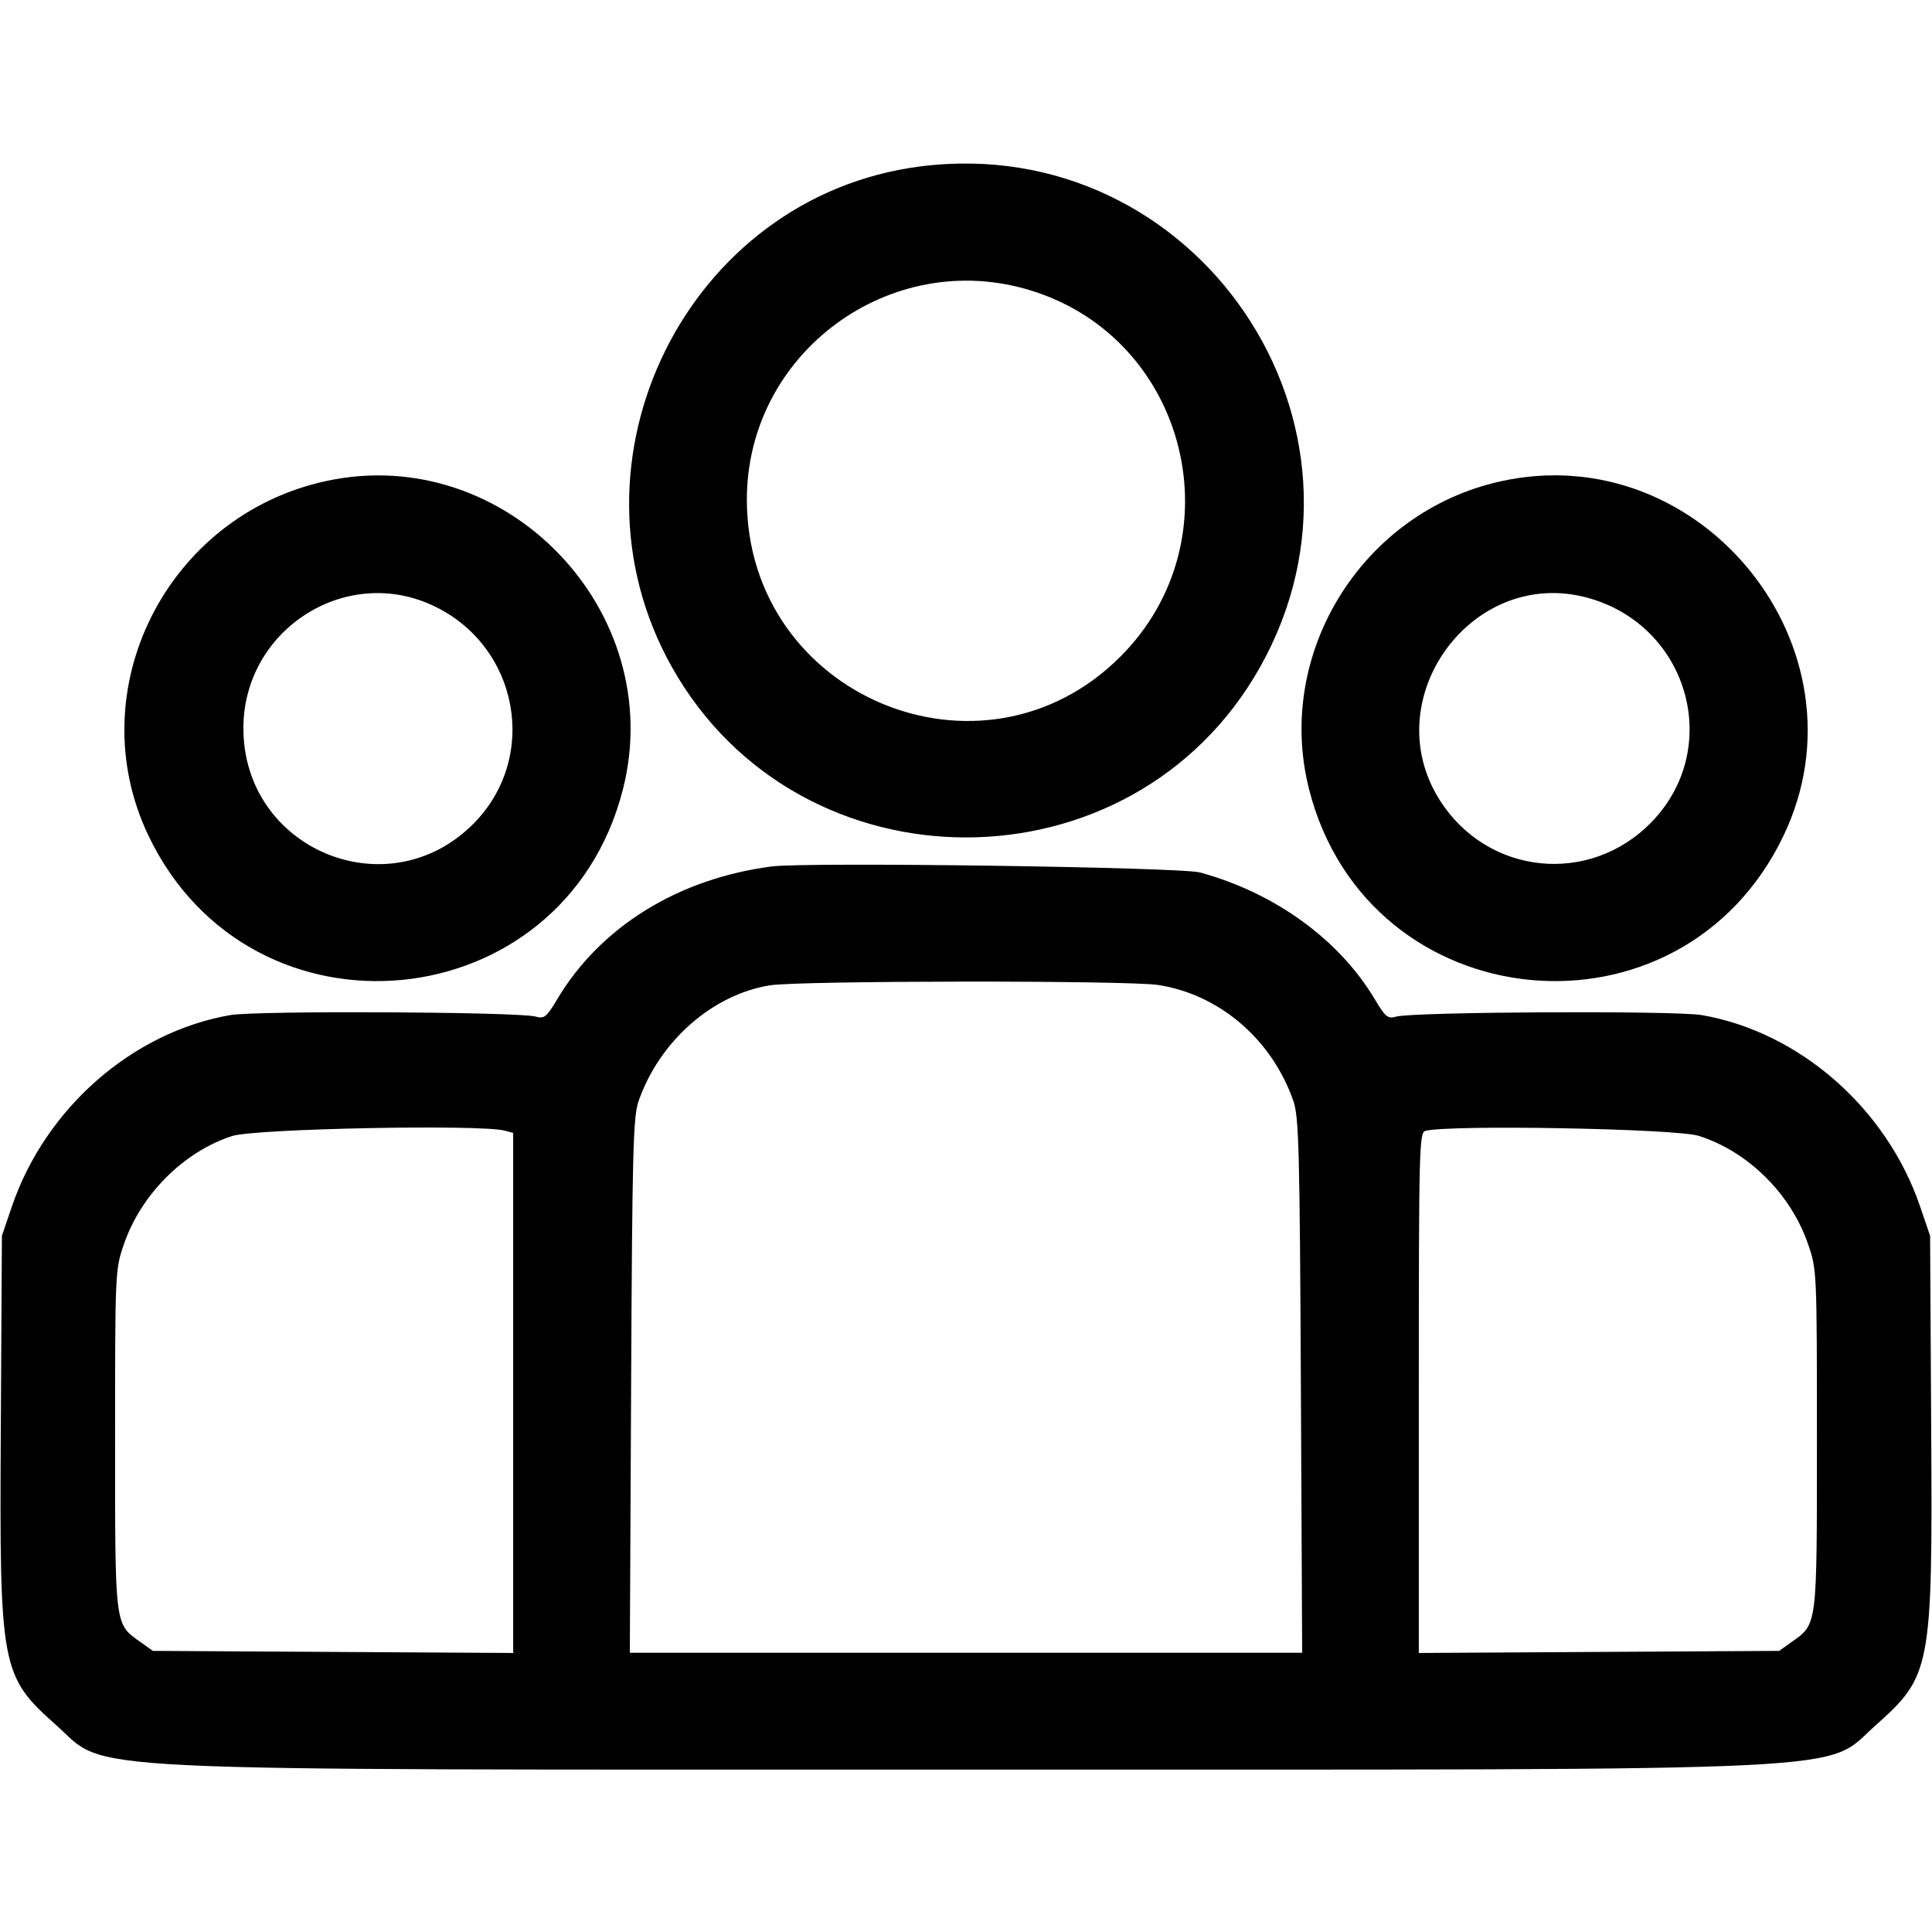 <svg id="svg" version="1.1" xmlns="http://www.w3.org/2000/svg" xmlns:xlink="http://www.w3.org/1999/xlink" width="400" height="400" viewBox="0, 0, 400,400"><g id="svgg"><path id="path0" d="M190.461 34.467 C 142.243 40.680,115.122 95.504,139.153 138.182 C 165.582 185.115,234.418 185.115,260.847 138.182 C 289.085 88.035,247.724 27.089,190.461 34.467 M213.445 60.144 C 246.056 70.220,256.196 111.719,231.967 135.948 C 203.394 164.521,154.705 144.103,154.630 103.516 C 154.574 73.099,184.338 51.150,213.445 60.144 M67.473 99.604 C 34.439 106.788,16.353 142.940,30.742 173.024 C 52.038 217.548,116.731 211.277,128.949 163.504 C 138.399 126.555,104.685 91.511,67.473 99.604 M310.559 99.682 C 281.951 106.084,263.846 135.332,271.051 163.504 C 283.269 211.277,347.962 217.548,369.258 173.024 C 387.691 134.487,352.350 90.330,310.559 99.682 M89.426 125.278 C 107.397 133.505,111.777 156.789,97.955 170.611 C 80.254 188.312,50.387 175.848,50.392 150.762 C 50.396 130.569,71.247 116.955,89.426 125.278 M328.516 123.716 C 349.517 129.312,356.881 154.779,341.953 170.182 C 329.118 183.423,307.924 181.223,298.065 165.625 C 284.841 144.704,304.702 117.370,328.516 123.716 M159.766 179.391 C 140.407 181.908,124.313 191.873,115.364 206.883 C 113.157 210.584,112.680 210.971,110.938 210.478 C 107.400 209.477,53.164 209.208,47.656 210.165 C 27.399 213.683,9.385 229.475,2.465 249.783 L 0.394 255.859 0.164 296.381 C -0.114 345.334,0.199 346.999,11.595 357.137 C 22.683 367.000,9.923 366.375,200.000 366.375 C 390.077 366.375,377.317 367.000,388.405 357.137 C 399.801 346.999,400.114 345.334,399.836 296.381 L 399.606 255.859 397.535 249.783 C 390.615 229.475,372.601 213.683,352.344 210.165 C 346.836 209.208,292.600 209.477,289.063 210.478 C 287.320 210.971,286.843 210.584,284.636 206.883 C 277.261 194.512,263.952 184.862,248.438 180.634 C 244.363 179.524,167.076 178.440,159.766 179.391 M239.844 203.934 C 252.529 205.924,263.343 215.219,267.778 227.945 C 268.917 231.213,269.097 238.034,269.333 286.914 L 269.600 342.188 200.000 342.188 L 130.400 342.188 130.667 286.914 C 130.903 238.034,131.083 231.213,132.222 227.945 C 136.532 215.578,147.469 205.935,159.375 204.004 C 165.467 203.017,233.617 202.957,239.844 203.934 M104.492 234.086 L 106.250 234.557 106.250 288.394 L 106.250 342.231 68.945 342.014 L 31.641 341.797 29.090 339.977 C 23.709 336.140,23.828 337.088,23.828 298.047 C 23.828 263.126,23.840 262.855,25.673 257.547 C 29.225 247.259,38.047 238.448,48.047 235.203 C 52.761 233.673,99.500 232.748,104.492 234.086 M351.676 235.161 C 361.890 238.384,370.726 247.117,374.327 257.547 C 376.160 262.855,376.172 263.126,376.172 298.047 C 376.172 337.088,376.291 336.140,370.910 339.977 L 368.359 341.797 331.055 342.014 L 293.750 342.231 293.750 288.360 C 293.750 237.712,293.832 234.468,295.117 234.132 C 300.155 232.816,346.941 233.666,351.676 235.161 " stroke="none" fill="#000000" fill-rule="evenodd"></path></g></svg>